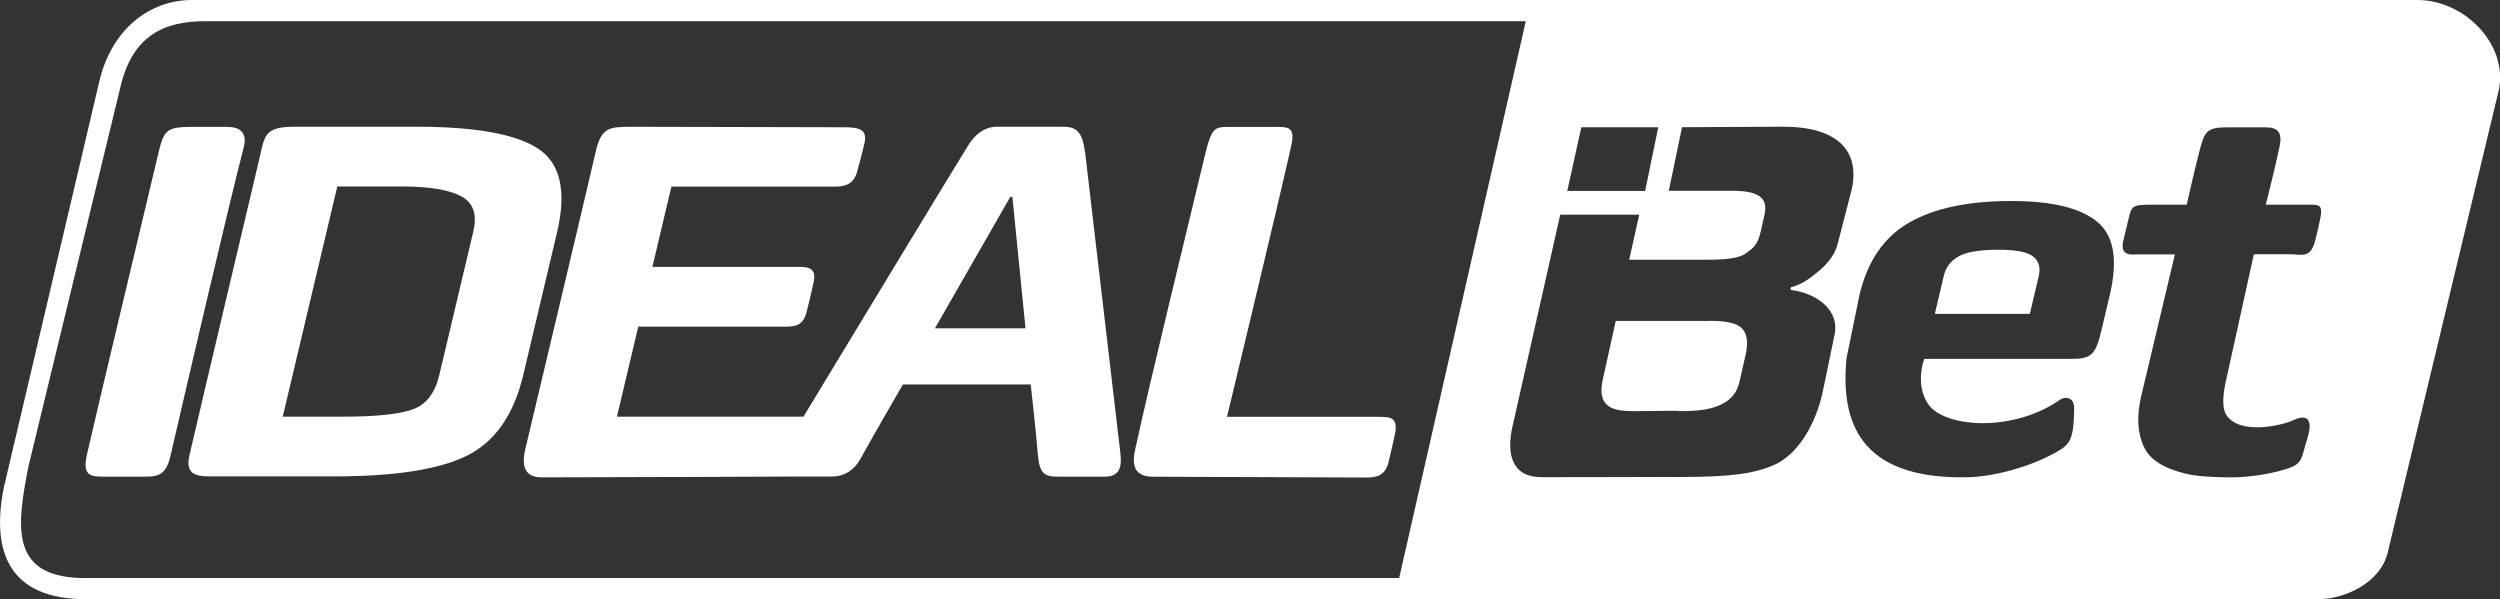 <?xml version="1.0" encoding="UTF-8"?>
<svg xmlns="http://www.w3.org/2000/svg" id="Layer_1" viewBox="0 0 312.92 75">
  <rect x="0" y="0" width="312.92" height="75" fill="#333333" stroke="none"/>
  <defs>
    <style>.cls-1{fill:#fff;}</style>
  </defs>
  <g>
    <path class="cls-1" d="M172.75,52.17h-19.17s6.2-25.71,8.03-33.86c.52-2.28-.24-2.42-1.64-2.42h-5.53c-2.43,0-2.71-.25-3.67,3.74-2.01,8.39-6.95,28.58-8.7,36.71-.52,2.42,.34,3.33,2.31,3.33,6.48,0,21.17,.1,26.66,.1,1.12,0,2.34-.14,2.76-1.93,.25-1.05,.57-2.38,.8-3.48,.39-2.01-.42-2.18-1.86-2.18Z"></path>
    <path class="cls-1" d="M67.39,18.63c-2.78-1.85-7.88-2.77-15.3-2.77h-15.03c-4.13,0-3.88,.99-4.76,4.7-1.86,7.88-6.72,28.37-8.59,36.44-.5,2.15,.55,2.63,2.5,2.63h15.56c7.69,0,13.28-.88,16.75-2.63,3.47-1.75,5.79-5.11,6.97-10.04l4.22-17.81c1.23-5.16,.46-8.67-2.32-10.52Zm-8.14,10.32l-4.27,18.01c-.53,2.25-1.64,3.68-3.32,4.28s-4.53,.91-8.58,.91h-7.69l6.83-28.81h8.03c3.47,0,5.95,.41,7.47,1.22,1.52,.81,2.03,2.28,1.52,4.39Z"></path>
    <path class="cls-1" d="M28.59,15.88h-4.56c-3.4,0-3.54,.5-4.31,3.74-2.03,8.6-7.09,29.63-8.83,37.24-.6,2.64,.39,2.8,2.01,2.8h5.06c1.64,0,2.8-.04,3.37-2.57,1.93-8.32,7.2-31,9.18-38.67,.53-2.04-.8-2.53-1.93-2.53Z"></path>
    <path class="cls-1" d="M135.79,18.98c-.35-3.01-1.51-3.12-2.99-3.12h-8.04c-.97,0-2.38,.39-3.65,2.46-3.86,6.28-14.42,23.73-20.54,33.83h-23.35l2.67-11.26h17.88c1.55,0,2.69,.07,3.18-1.79,.29-1.09,.6-2.52,.87-3.67,.5-2.11-.92-2.03-2.25-2.03h-17.91l2.38-10.04h20.36c1.41,0,2.49-.28,2.92-1.99,.28-1.11,.62-2.25,.88-3.44,.38-1.69-.57-2-2.53-2-5.9,0-19.85-.06-26.66-.06-2.74,0-3.75,.1-4.43,3.05-1.83,7.9-6.86,28.99-8.83,37.3-.76,3.19,.92,3.53,2.1,3.53,7.78,0,31.16-.1,31.16-.1h5.13c1.58,0,2.83-.87,3.55-2.2,1.86-3.37,5.33-9.33,5.33-9.33h15.99s.62,5.4,.9,8.81c.21,2.41,.87,2.73,2.5,2.73h5.92c2.2,0,2.04-1.86,1.87-3.23-.95-8.04-3.4-29.1-4.39-37.45Zm-18.77,22.12l9.43-16.45h.27l1.64,16.45h-11.33Z"></path>
  </g>
  <g>
    <path class="cls-1" d="M213.87,40.17h-11.63c-.57,2.6-1.15,5.18-1.62,7.32-.83,3.71,1.55,3.97,3.96,3.97,3.01,0,5.55-.1,5.65,0,2.62,0,3.97-.25,5.2-.83s1.99-1.5,2.28-2.77l.78-3.43c.36-1.58,.2-2.71-.5-3.37-.73-.67-1.97-.9-4.13-.9Z"></path>
    <path class="cls-1" d="M254.49,32.11c-.7-.56-2.14-.85-4.32-.85-2.41,0-4.09,.28-5.05,.85-.98,.57-1.58,1.37-1.82,2.42l-1.12,4.76h11.89l1.12-4.76c.24-1.05,.01-1.85-.7-2.42Z"></path>
    <path class="cls-1" d="M302.59,0H24.02c-5.19,0-10.06,3.55-11.61,10.28L.47,61.07c-1.58,7.96,.63,13.93,10.28,13.93H290.13c3.36,0,7.81-2.04,8.73-5.82l13.91-57.9c1.18-5.75-4.32-11.28-10.17-11.28Zm-104.66,15.93h9.63l-1.64,7.97h-9.75l1.76-7.97ZM10.75,72.36c-9.5,0-8.73-6.2-7.18-14.02L15.06,10.95c1.52-6.62,5.6-8.3,10.69-8.3H190.98l-15.85,69.7H10.75Zm218.86-30.39l-1.5,7.26c-.81,3.57-2.87,7.61-6.16,9.02-3.3,1.41-7.57,1.48-13.75,1.45,0,0-8.74,.03-15.25,.03-3.75,0-4.42-2.95-3.62-6.42,2.2-9.7,5.96-26.44,5.96-26.44h9.89s-.52,2.35-1.26,5.64h9.6c2.52,0,4.16-.18,5.01-.8s1.45-.99,1.83-2.63l.48-2.11c.42-1.83-.13-3.09-4-3.09h-7.96l1.66-7.96,12.66-.06c6.8,0,9.67,3.02,8.56,7.92l-1.71,6.62c-.28,1.23-1.05,2.38-2.29,3.44-1.25,1.05-2.22,1.76-3.58,2.11l-.07,.34c3.22,.36,6.23,2.52,5.5,5.68Zm34.47-5.06s-.5,2.07-.97,4.11c-.8,3.54-1.37,3.9-3.97,3.9h-18.28s-1.23,3.13,.49,5.67c2,2.92,10.52,3.6,16.49-.55,.6-.42,1.79-.41,1.78,1.09-.04,3.71-.48,4.42-1.94,5.29-3.48,2.06-8.23,3.25-11.4,3.32-13.63,.28-15.92-7.04-15.15-14.93l1.62-7.9c.99-4.21,3.05-7.23,6.2-9.04s7.41-2.71,12.8-2.71c5.08,0,8.66,.87,10.74,2.59,2.1,1.71,2.63,4.77,1.59,9.16Zm26.34-9.54c-.17,.85-.41,1.86-.62,2.7-.57,2.35-1.79,1.76-2.98,1.76h-4.71l-3.4,15.42c-.55,2.31-.57,3.86-.06,4.66,1.66,2.63,7.11,1.32,8.46,.66,1.06-.52,2.27-.56,1.92,1.4-.15,.83-.41,1.45-.62,2.27-.42,1.66-.76,2-2.32,2.49-2.56,.8-5.44,1.02-6.63,1.02-1.59,0-2.97-.06-4.13-.17-1.16-.11-2.34-.39-3.51-.83s-2.1-1.01-2.74-1.72-1.09-1.73-1.32-3.04c-.22-1.32-.13-2.87,.31-4.66l4.16-17.49h-4.7c-.56,0-2.25,.34-1.76-1.72,.18-.73,.38-1.59,.57-2.36,.48-1.93,.34-2.14,2.94-2.14h4.43s.85-3.82,1.58-6.66c.62-2.39,.87-3.02,3.36-3.02h4.97c1.51,0,2.08,.66,1.71,2.41-.6,2.88-1.73,7.27-1.73,7.27h5.41c1.26-.01,1.78-.01,1.41,1.75Z"></path>
  </g>
</svg>
